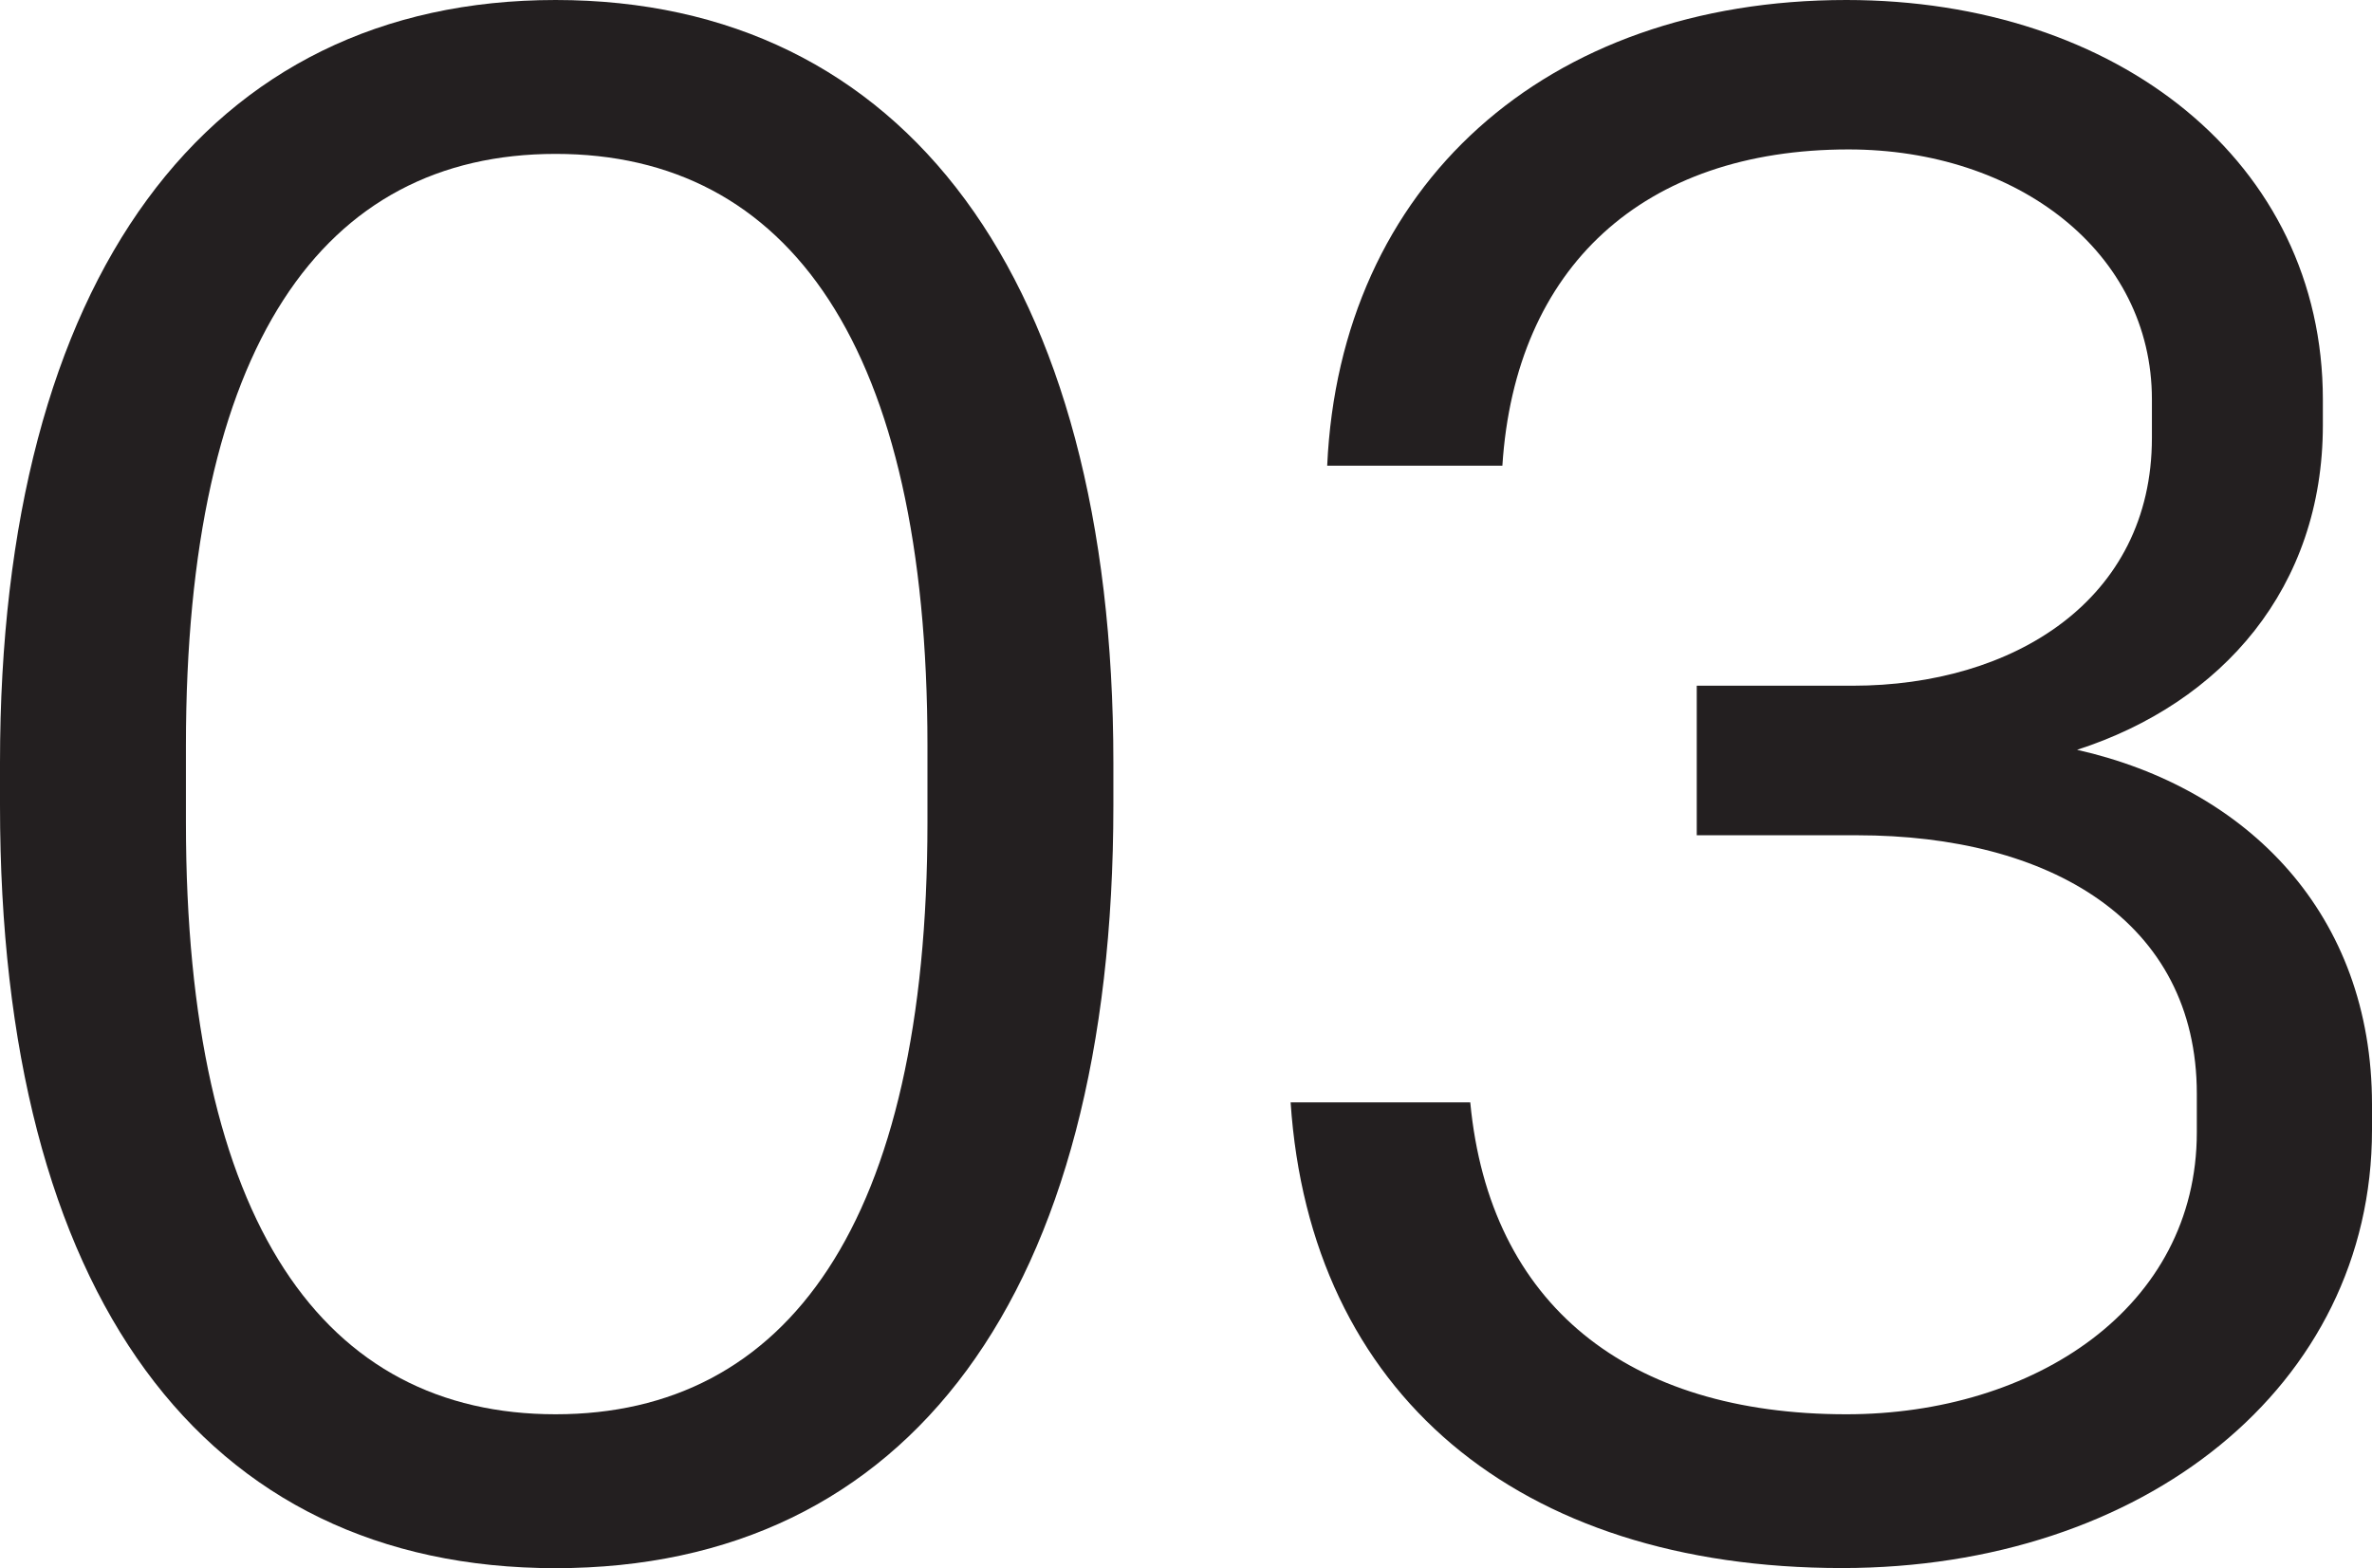 <?xml version="1.0" encoding="UTF-8"?>
<svg id="Layer_2" data-name="Layer 2" xmlns="http://www.w3.org/2000/svg" viewBox="0 0 196.47 129.92">
  <defs>
    <style>
      .cls-1 {
        fill: #231f20;
        stroke-width: 0px;
      }
    </style>
  </defs>
  <g id="Layer_1-2" data-name="Layer 1">
    <g>
      <path class="cls-1" d="M0,66.73v-3.54C0,23.01,17.17,0,46.02,0s46.2,23.01,46.2,63.19v3.54c0,40.53-16.99,63.19-46.2,63.19S0,107.26,0,66.73ZM76.82,68.15v-6.37c0-33.1-11.5-49.03-30.8-49.03S15.4,28.67,15.4,61.77v6.37c0,33.28,11.5,49.03,30.62,49.03s30.8-15.75,30.8-49.03Z"/>
      <path class="cls-1" d="M106.91,91.33h14.87c1.59,16.82,13.1,25.84,31.15,25.84,15.58,0,29.03-8.85,29.03-23.36v-3.19c0-14.34-12.21-21.42-28.14-21.42h-13.28v-12.39h12.92c13.28,0,24.78-7.08,24.78-20.53v-3.19c0-12.21-11.15-20.71-25.13-20.71-16.99,0-27.61,9.74-28.67,26.2h-14.51C110.98,15.4,127.97,0,152.93,0c22.48,0,39.47,13.45,39.47,33.1v2.12c0,13.45-8.32,23.01-20.36,26.9,14.16,3.19,24.43,13.63,24.43,29.38v2.12c0,21.24-18.94,36.29-43.9,36.29-26.9,0-44.07-14.51-45.67-38.59Z"/>
    </g>
  </g>
</svg>